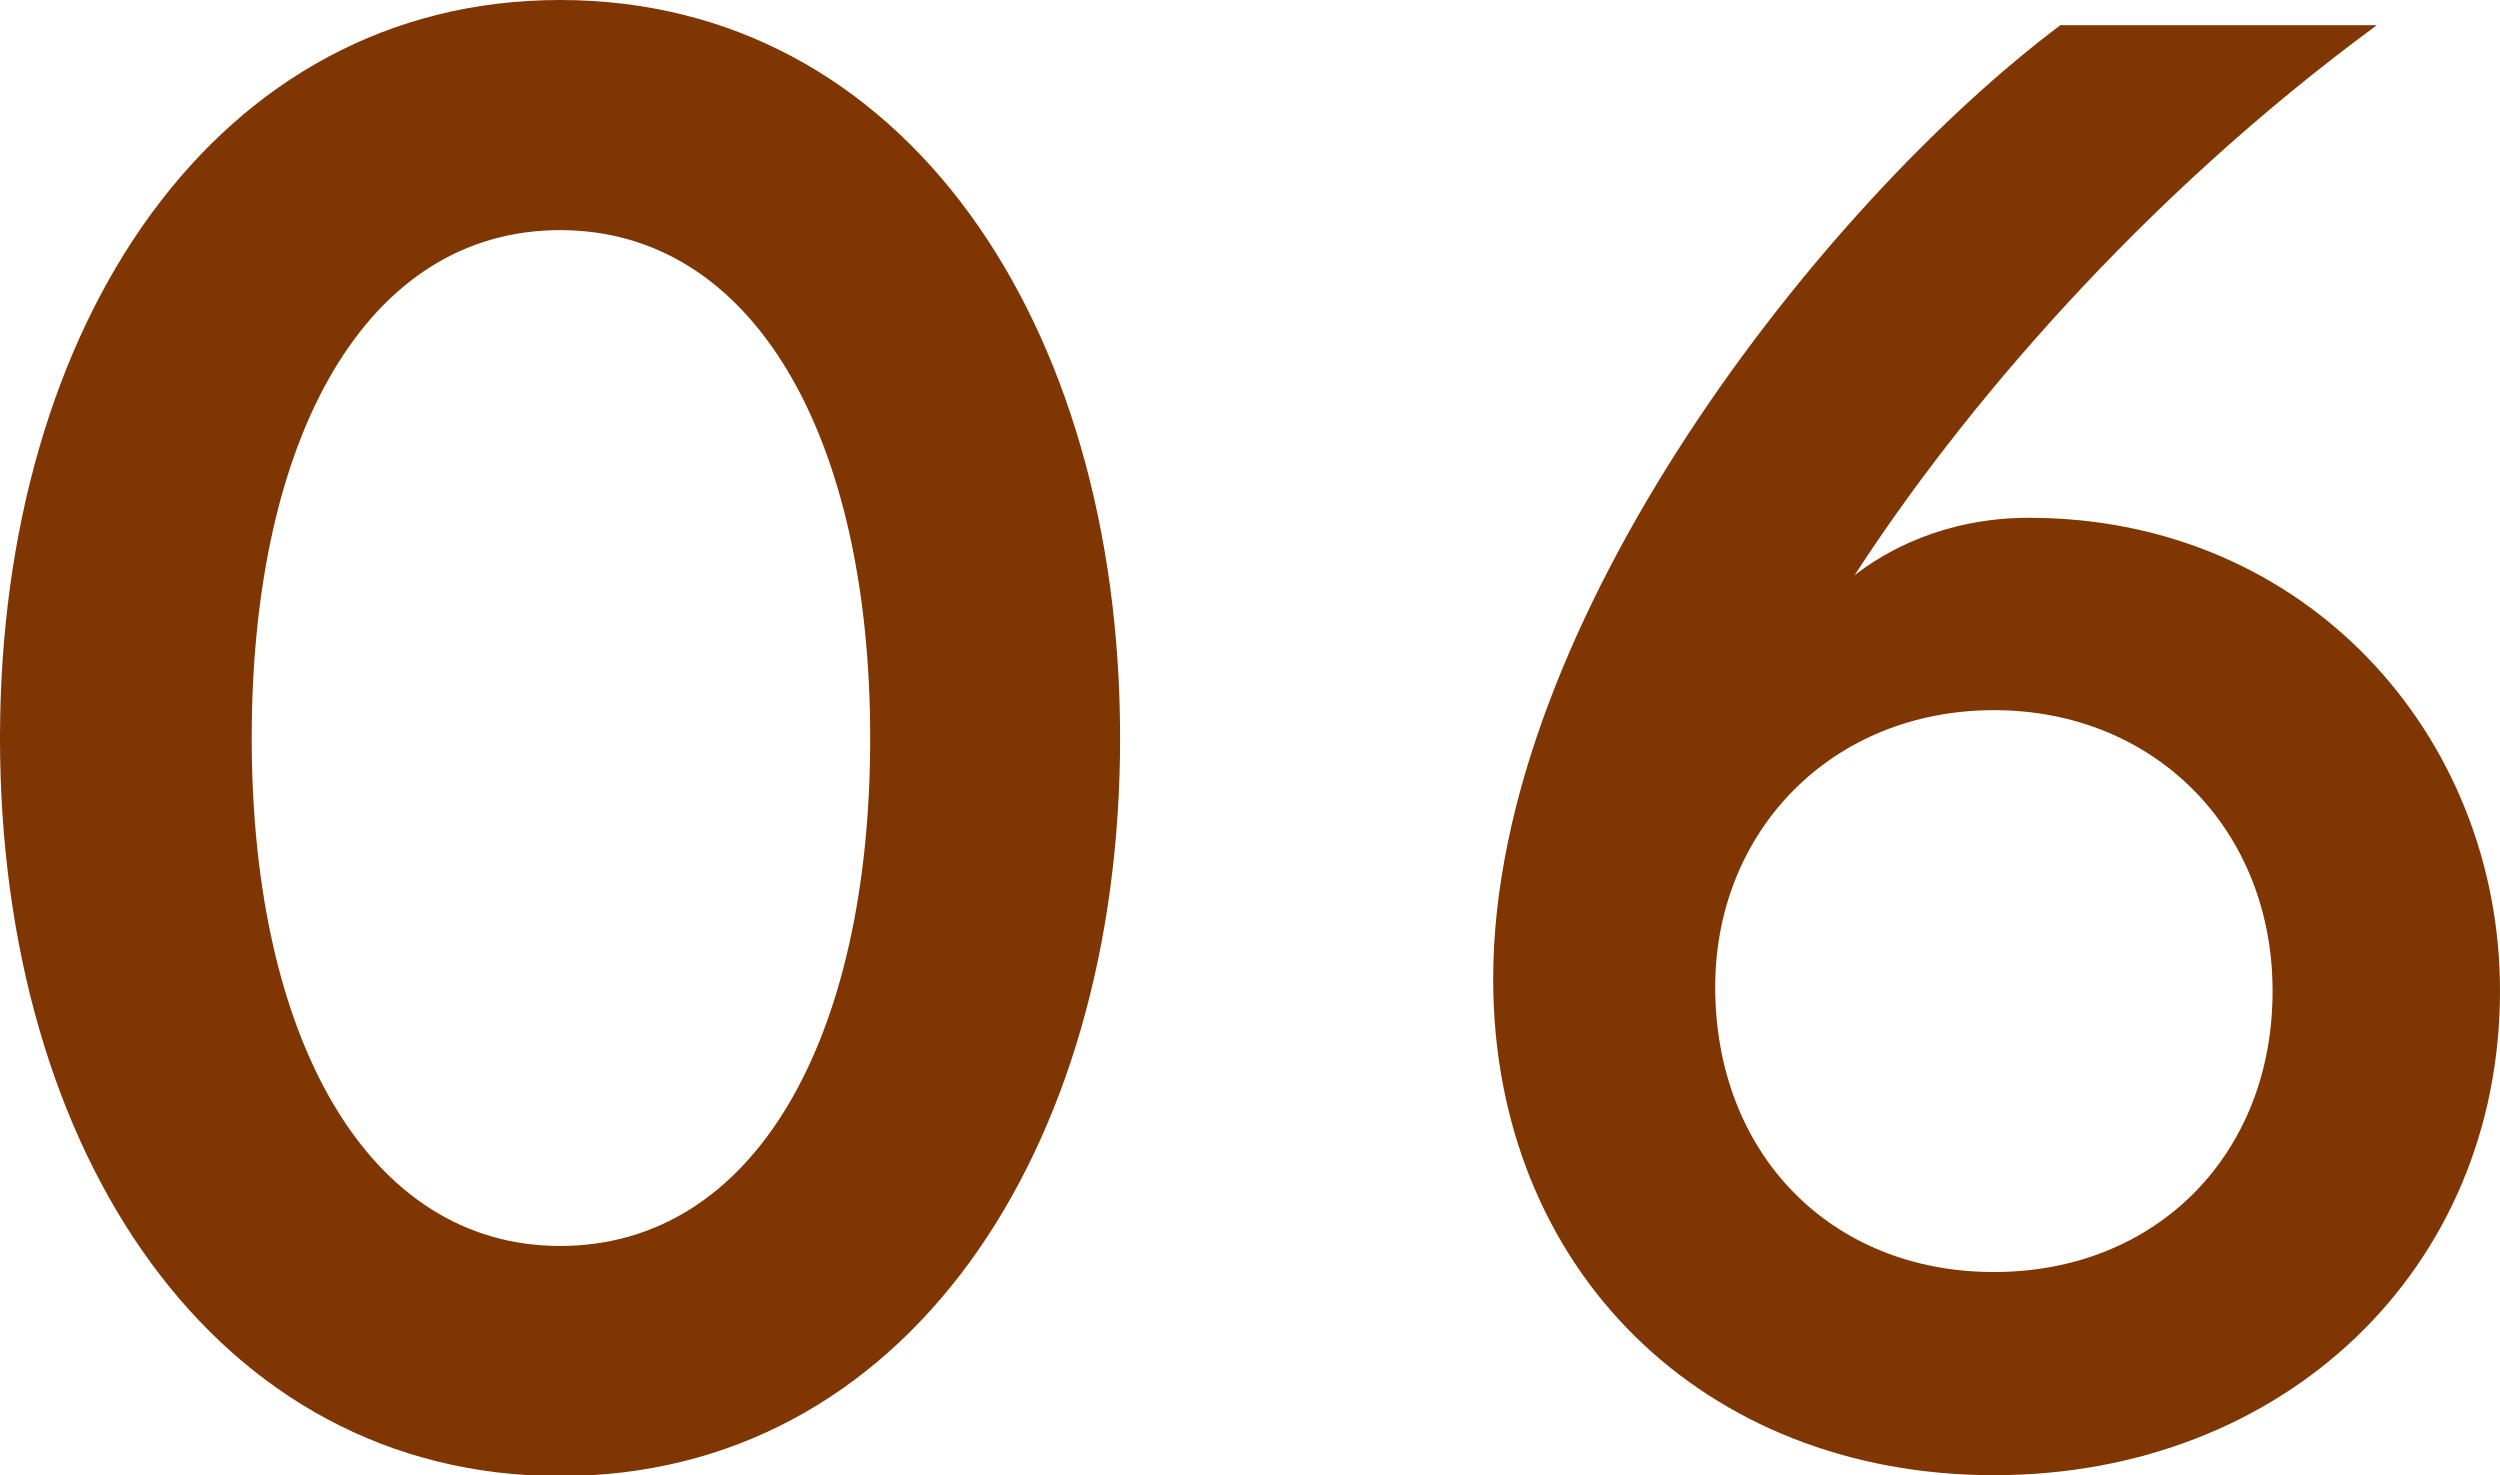 <svg id="_レイヤー_2" data-name="レイヤー_2" xmlns="http://www.w3.org/2000/svg" viewBox="0 0 27.81 16.41"><defs><style>.cls-1{fill:#7f3602}</style></defs><g id="txt_x2F_elememt"><path class="cls-1" d="M6.23 0c3.83 0 6.23 3.59 6.23 8.21s-2.4 8.21-6.23 8.21S0 12.83 0 8.21 2.42 0 6.23 0zm0 13.86c2.16 0 3.45-2.29 3.45-5.65s-1.3-5.65-3.45-5.65S2.8 4.85 2.8 8.21s1.3 5.65 3.43 5.65zM27.81 11.02c0 3.1-2.4 5.39-5.63 5.39s-5.57-2.29-5.57-5.52c0-3.98 3.67-8.63 6.31-10.61h3.52C23.8 2.22 21.8 4.59 20.63 6.4c.33-.26.99-.64 1.94-.64 3.1 0 5.24 2.44 5.24 5.26zm-2.53 0c0-1.78-1.3-3.12-3.1-3.12s-3.1 1.34-3.1 3.08c0 1.85 1.28 3.17 3.1 3.17s3.1-1.32 3.1-3.12z"/></g></svg>